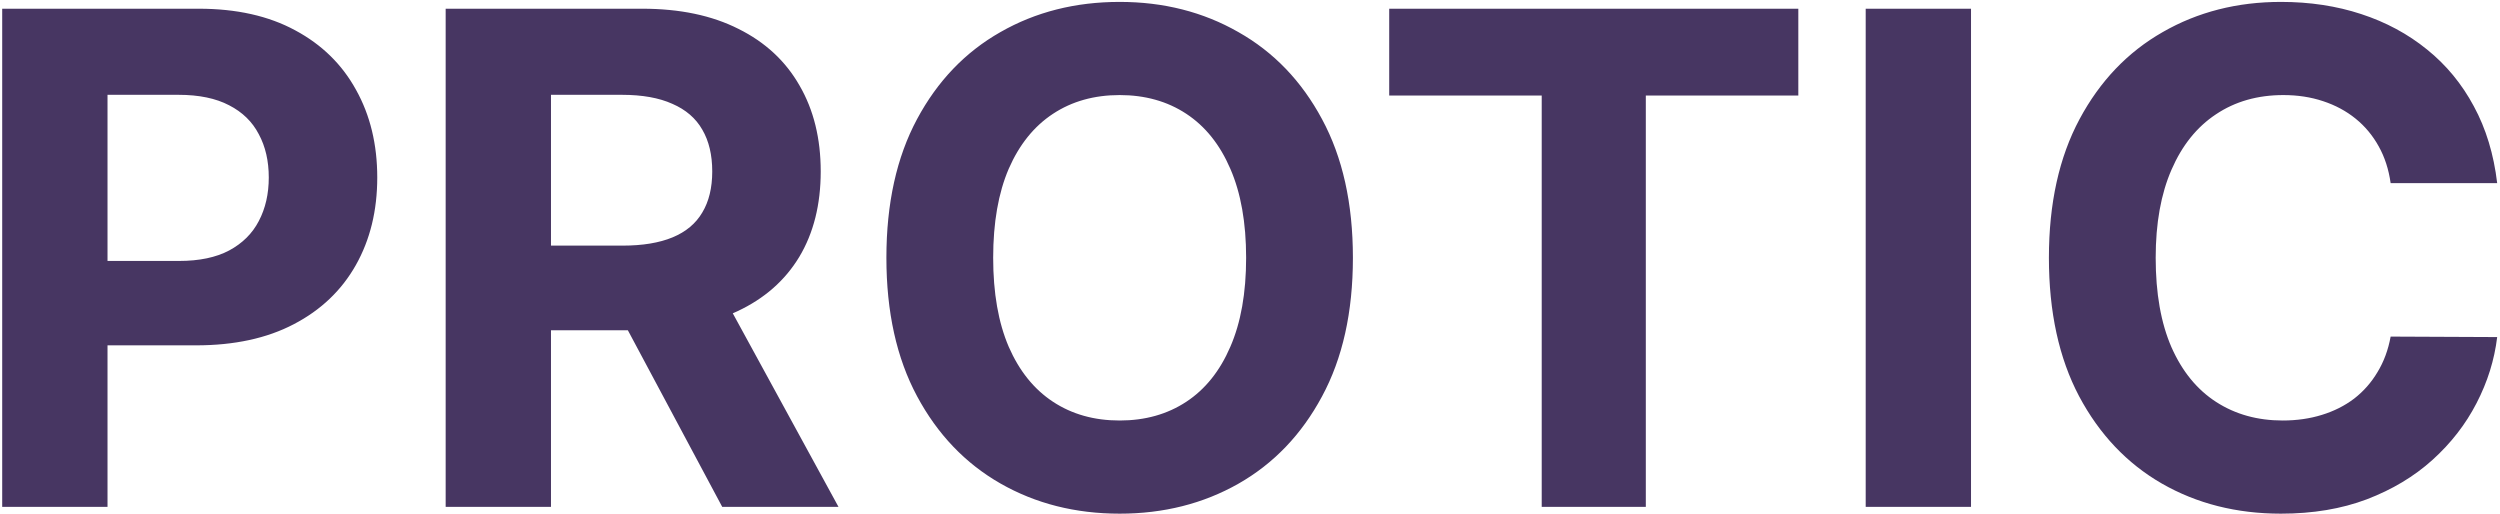 <?xml version="1.0" encoding="UTF-8"?> <svg xmlns="http://www.w3.org/2000/svg" width="730" height="150" viewBox="0 0 730 150" fill="none"><path d="M0.642 148V2.545H58.028C69.061 2.545 78.459 4.652 86.224 8.866C93.99 13.033 99.908 18.833 103.98 26.267C108.099 33.653 110.159 42.176 110.159 51.835C110.159 61.494 108.076 70.017 103.909 77.403C99.742 84.79 93.706 90.543 85.798 94.662C77.938 98.781 68.421 100.841 57.247 100.841H20.671V76.196H52.276C58.194 76.196 63.071 75.178 66.906 73.142C70.789 71.059 73.677 68.194 75.571 64.548C77.512 60.855 78.483 56.617 78.483 51.835C78.483 47.006 77.512 42.792 75.571 39.193C73.677 35.547 70.789 32.73 66.906 30.741C63.024 28.706 58.099 27.688 52.133 27.688H31.395V148H0.642ZM130.134 148V2.545H187.521C198.505 2.545 207.88 4.51 215.646 8.44C223.458 12.323 229.4 17.839 233.472 24.989C237.592 32.091 239.651 40.448 239.651 50.06C239.651 59.719 237.568 68.028 233.401 74.989C229.235 81.901 223.198 87.204 215.29 90.898C207.431 94.591 197.914 96.438 186.739 96.438H148.316V71.722H181.768C187.639 71.722 192.516 70.917 196.398 69.307C200.281 67.697 203.169 65.282 205.063 62.062C207.004 58.843 207.975 54.842 207.975 50.06C207.975 45.23 207.004 41.158 205.063 37.844C203.169 34.529 200.257 32.02 196.327 30.315C192.445 28.563 187.544 27.688 181.626 27.688H160.887V148H130.134ZM208.685 81.807L244.836 148H210.887L175.518 81.807H208.685ZM395.049 75.273C395.049 91.135 392.042 104.629 386.029 115.756C380.063 126.883 371.919 135.382 361.597 141.253C351.323 147.077 339.77 149.989 326.938 149.989C314.012 149.989 302.412 147.053 292.137 141.182C281.862 135.311 273.742 126.812 267.776 115.685C261.81 104.558 258.827 91.087 258.827 75.273C258.827 59.411 261.81 45.917 267.776 34.79C273.742 23.663 281.862 15.188 292.137 9.364C302.412 3.492 314.012 0.557 326.938 0.557C339.77 0.557 351.323 3.492 361.597 9.364C371.919 15.188 380.063 23.663 386.029 34.79C392.042 45.917 395.049 59.411 395.049 75.273ZM363.87 75.273C363.87 64.998 362.331 56.333 359.254 49.278C356.223 42.224 351.938 36.873 346.398 33.227C340.859 29.581 334.372 27.759 326.938 27.759C319.504 27.759 313.018 29.581 307.478 33.227C301.938 36.873 297.629 42.224 294.552 49.278C291.522 56.333 290.006 64.998 290.006 75.273C290.006 85.547 291.522 94.212 294.552 101.267C297.629 108.322 301.938 113.672 307.478 117.318C313.018 120.964 319.504 122.787 326.938 122.787C334.372 122.787 340.859 120.964 346.398 117.318C351.938 113.672 356.223 108.322 359.254 101.267C362.331 94.212 363.87 85.547 363.87 75.273ZM405.649 27.901V2.545H525.109V27.901H480.578V148H450.18V27.901H405.649ZM575.536 2.545V148H544.783V2.545H575.536ZM729.175 53.469H698.067C697.499 49.444 696.339 45.869 694.587 42.744C692.835 39.572 690.586 36.873 687.84 34.648C685.094 32.422 681.922 30.718 678.323 29.534C674.772 28.35 670.913 27.759 666.746 27.759C659.218 27.759 652.66 29.629 647.073 33.369C641.486 37.062 637.154 42.46 634.076 49.562C630.998 56.617 629.46 65.188 629.46 75.273C629.46 85.642 630.998 94.354 634.076 101.409C637.201 108.464 641.557 113.791 647.144 117.389C652.731 120.988 659.194 122.787 666.533 122.787C670.653 122.787 674.464 122.242 677.968 121.153C681.519 120.064 684.668 118.478 687.414 116.395C690.16 114.264 692.433 111.684 694.232 108.653C696.079 105.623 697.357 102.167 698.067 98.284L729.175 98.426C728.371 105.102 726.358 111.542 723.138 117.744C719.966 123.9 715.681 129.416 710.283 134.293C704.933 139.122 698.541 142.957 691.107 145.798C683.721 148.592 675.364 149.989 666.036 149.989C653.063 149.989 641.462 147.053 631.235 141.182C621.055 135.311 613.006 126.812 607.087 115.685C601.216 104.558 598.281 91.087 598.281 75.273C598.281 59.411 601.263 45.917 607.229 34.79C613.195 23.663 621.292 15.188 631.519 9.364C641.746 3.492 653.252 0.557 666.036 0.557C674.464 0.557 682.277 1.741 689.474 4.108C696.718 6.475 703.134 9.932 708.721 14.477C714.308 18.975 718.853 24.491 722.357 31.026C725.908 37.56 728.181 45.041 729.175 53.469Z" fill="#473662"></path></svg> 